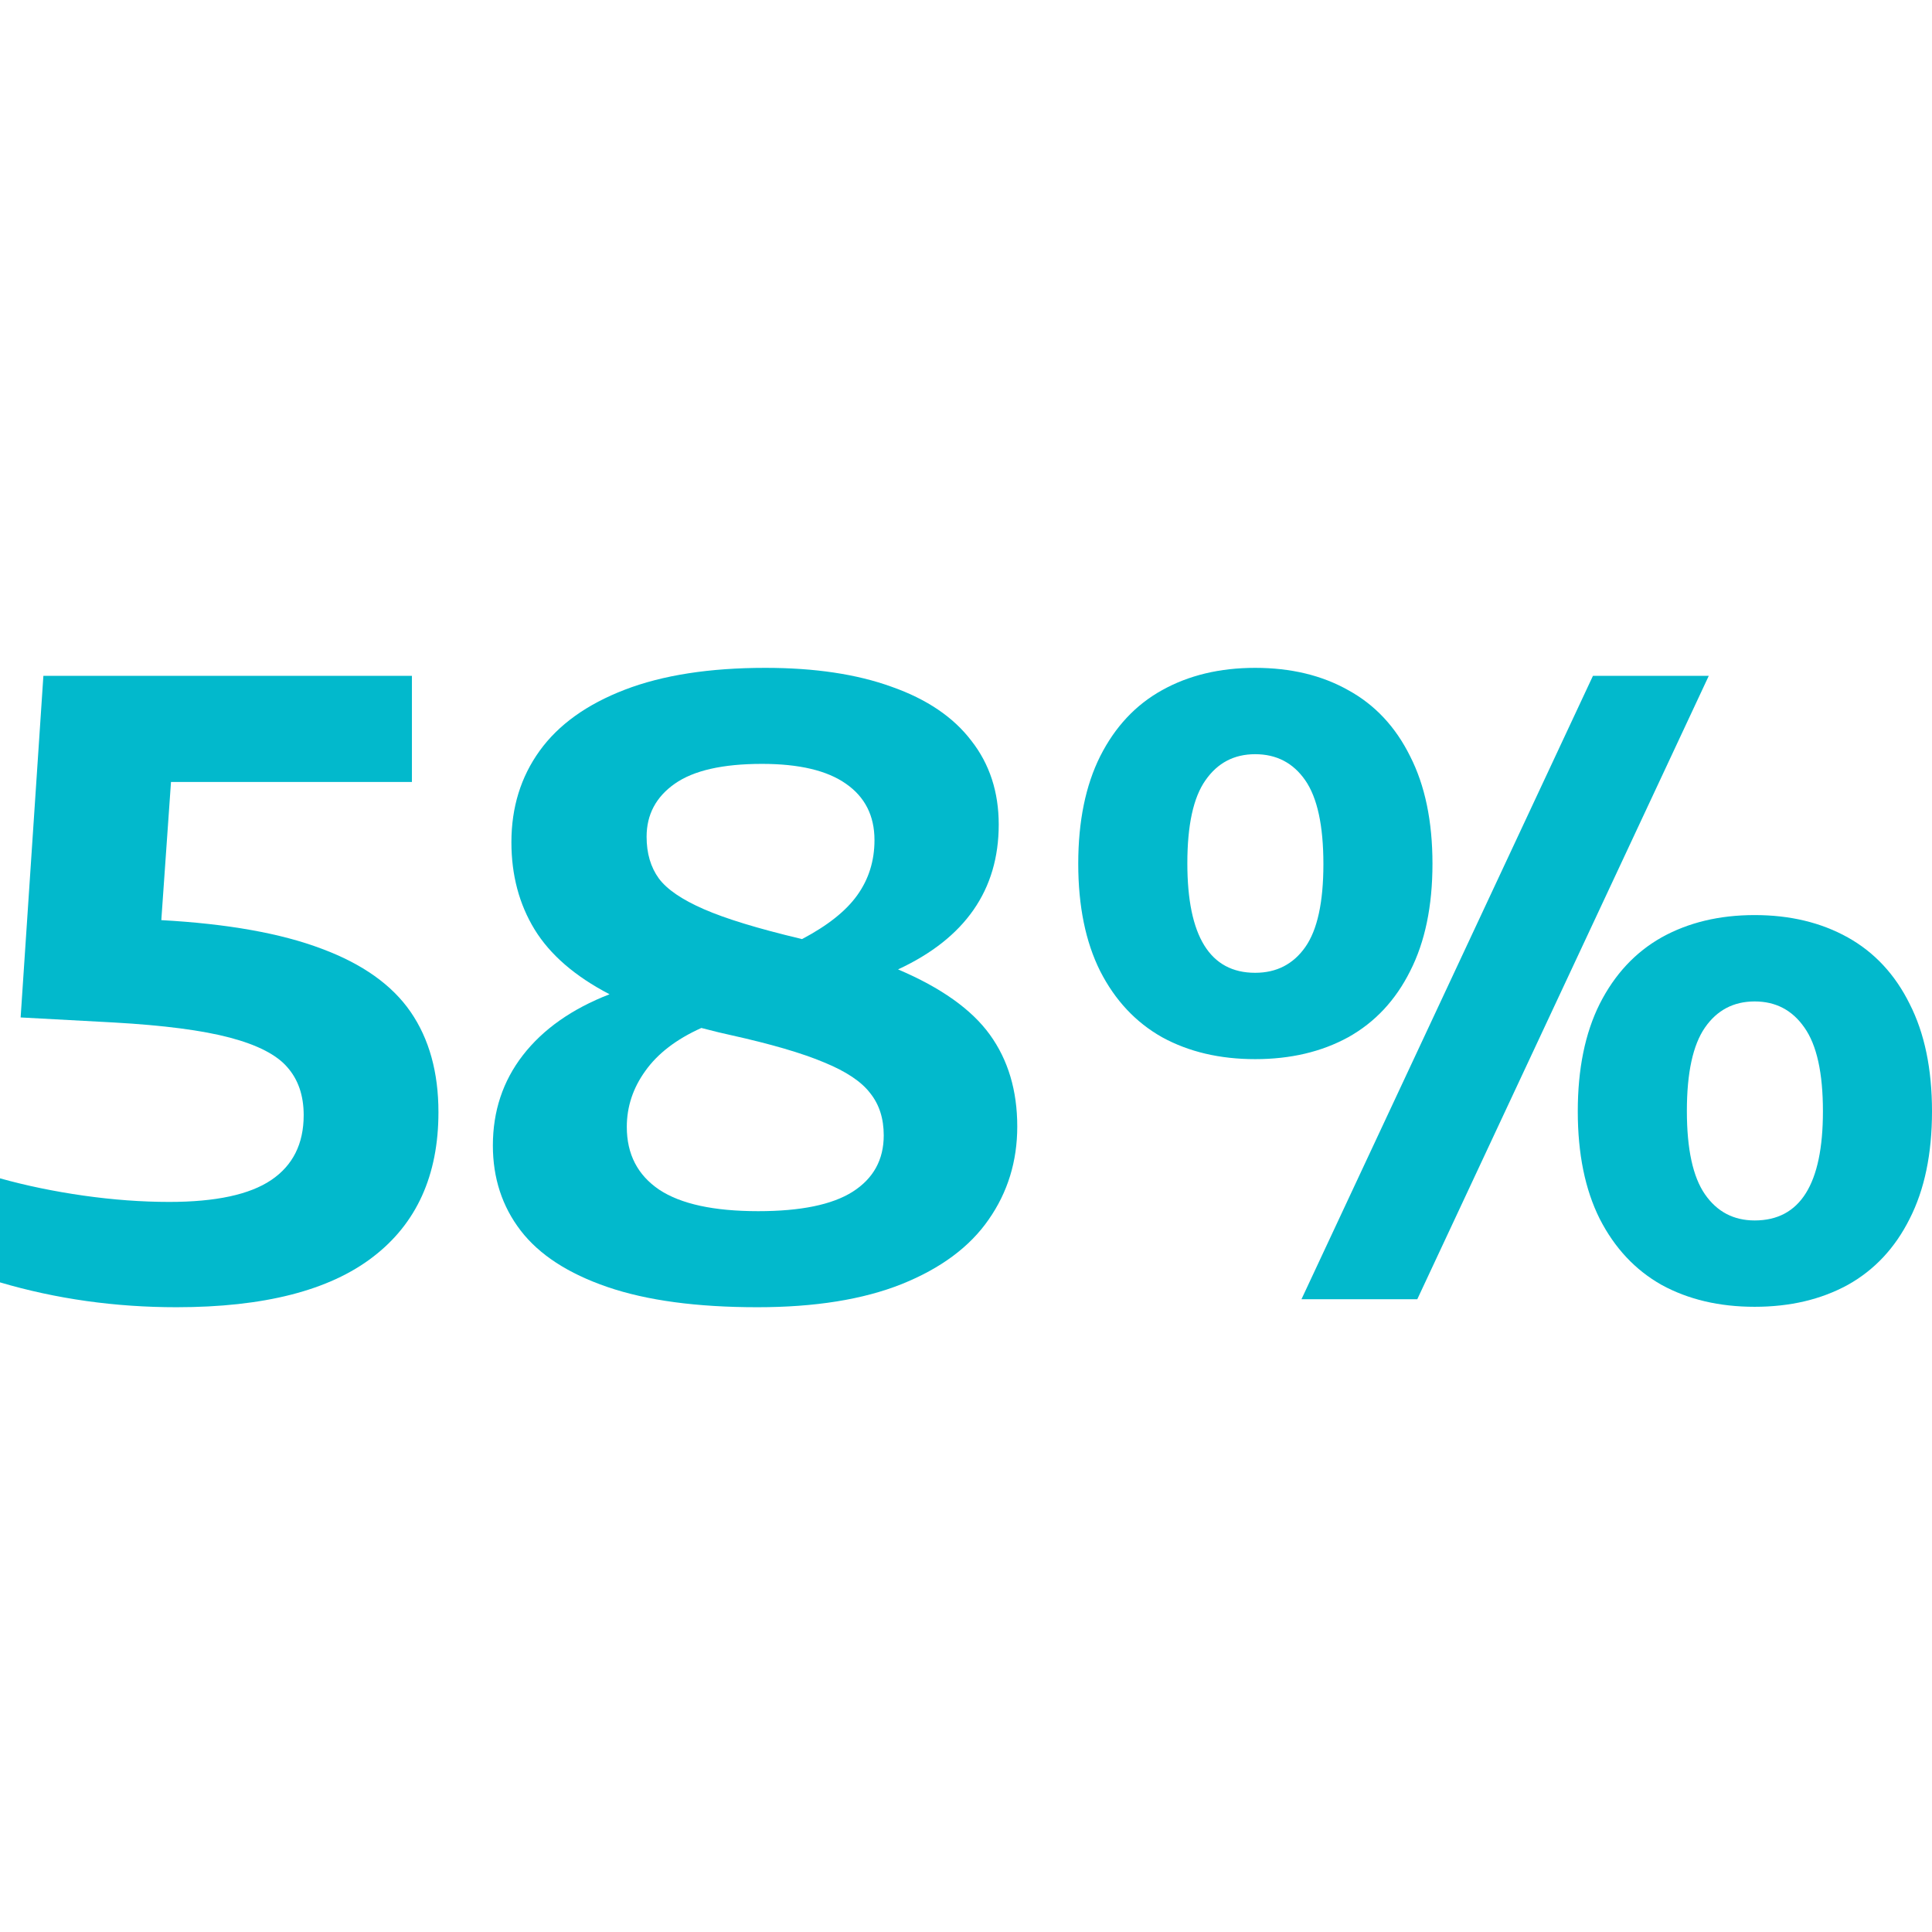 <?xml version="1.0" encoding="utf-8"?>
<svg xmlns="http://www.w3.org/2000/svg" fill="none" height="81" viewBox="0 0 81 81" width="81">
<g clip-path="url(#clip0_126_157)">
<path d="M52.623 44.405C51.14 44.405 49.839 44.099 48.72 43.486C47.614 42.862 46.749 41.938 46.125 40.714C45.513 39.49 45.206 37.989 45.206 36.211C45.206 34.434 45.513 32.933 46.125 31.708C46.749 30.472 47.614 29.548 48.72 28.936C49.839 28.312 51.14 28 52.623 28C54.118 28 55.419 28.312 56.526 28.936C57.644 29.548 58.509 30.472 59.121 31.708C59.745 32.933 60.057 34.434 60.057 36.211C60.057 37.989 59.745 39.49 59.121 40.714C58.509 41.938 57.644 42.862 56.526 43.486C55.407 44.099 54.106 44.405 52.623 44.405ZM54.565 54.47L66.785 28.335H71.641L59.421 54.47H54.565ZM52.623 40.785C53.518 40.785 54.218 40.426 54.724 39.708C55.23 38.989 55.484 37.83 55.484 36.229C55.484 34.616 55.23 33.445 54.724 32.715C54.218 31.985 53.518 31.62 52.623 31.62C51.74 31.62 51.045 31.985 50.539 32.715C50.033 33.433 49.78 34.593 49.78 36.194C49.78 39.254 50.728 40.785 52.623 40.785ZM73.566 54.788C72.082 54.788 70.782 54.482 69.663 53.87C68.557 53.246 67.692 52.322 67.067 51.097C66.455 49.873 66.149 48.372 66.149 46.594C66.149 44.817 66.455 43.316 67.067 42.091C67.692 40.855 68.557 39.925 69.663 39.301C70.782 38.678 72.082 38.365 73.566 38.365C75.049 38.365 76.35 38.678 77.468 39.301C78.587 39.925 79.452 40.855 80.064 42.091C80.688 43.316 81 44.817 81 46.594C81 48.372 80.688 49.873 80.064 51.097C79.452 52.322 78.587 53.246 77.468 53.87C76.35 54.482 75.049 54.788 73.566 54.788ZM73.566 51.168C75.473 51.168 76.427 49.643 76.427 46.594C76.427 44.981 76.168 43.81 75.65 43.08C75.143 42.35 74.449 41.986 73.566 41.986C72.683 41.986 71.988 42.35 71.482 43.08C70.976 43.81 70.723 44.976 70.723 46.577C70.723 48.178 70.976 49.343 71.482 50.073C71.988 50.803 72.683 51.168 73.566 51.168Z" fill="#02B9CC"/>
<path d="M37.651 40.643C39.453 41.409 40.736 42.321 41.501 43.38C42.266 44.44 42.649 45.723 42.649 47.23C42.649 48.69 42.248 49.991 41.448 51.133C40.659 52.274 39.447 53.175 37.81 53.834C36.186 54.482 34.167 54.806 31.753 54.806C29.211 54.806 27.115 54.523 25.467 53.958C23.819 53.393 22.607 52.604 21.829 51.592C21.052 50.579 20.664 49.39 20.664 48.025C20.664 46.588 21.082 45.329 21.918 44.246C22.765 43.151 23.978 42.297 25.555 41.685C24.108 40.932 23.06 40.025 22.412 38.966C21.765 37.906 21.441 36.688 21.441 35.311C21.441 33.851 21.835 32.574 22.624 31.479C23.413 30.384 24.602 29.53 26.191 28.918C27.78 28.306 29.746 28 32.089 28C34.161 28 35.927 28.265 37.387 28.795C38.858 29.313 39.971 30.066 40.724 31.055C41.489 32.032 41.872 33.203 41.872 34.569C41.872 37.312 40.465 39.337 37.651 40.643ZM31.948 32.026C30.3 32.026 29.081 32.303 28.293 32.856C27.504 33.409 27.109 34.151 27.109 35.081C27.109 35.776 27.28 36.358 27.622 36.829C27.963 37.288 28.593 37.718 29.511 38.118C30.429 38.519 31.777 38.931 33.555 39.354L33.625 39.372C34.697 38.807 35.468 38.195 35.939 37.535C36.421 36.864 36.663 36.093 36.663 35.222C36.663 34.198 36.262 33.409 35.462 32.856C34.673 32.303 33.502 32.026 31.948 32.026ZM31.789 50.779C33.566 50.779 34.885 50.509 35.744 49.967C36.615 49.414 37.051 48.625 37.051 47.601C37.051 46.895 36.863 46.306 36.486 45.835C36.121 45.352 35.48 44.923 34.561 44.546C33.643 44.157 32.336 43.775 30.641 43.398C30.358 43.339 29.947 43.239 29.405 43.098C28.357 43.569 27.574 44.169 27.056 44.899C26.538 45.617 26.279 46.4 26.279 47.248C26.279 48.39 26.733 49.267 27.639 49.879C28.546 50.479 29.929 50.779 31.789 50.779Z" fill="#02B9CC"/>
<path d="M6.763 38.577C9.541 38.73 11.784 39.131 13.491 39.778C15.198 40.414 16.44 41.297 17.217 42.427C17.994 43.557 18.382 44.958 18.382 46.63C18.382 49.278 17.464 51.303 15.628 52.704C13.803 54.105 11.06 54.806 7.399 54.806C4.821 54.806 2.354 54.458 0 53.764V49.402C1.095 49.708 2.26 49.949 3.496 50.126C4.744 50.303 5.945 50.391 7.099 50.391C9.041 50.391 10.466 50.085 11.372 49.473C12.278 48.861 12.732 47.954 12.732 46.753C12.732 45.929 12.502 45.258 12.043 44.74C11.596 44.222 10.795 43.81 9.641 43.504C8.488 43.198 6.863 42.986 4.768 42.868L0.865 42.657L1.819 28.335H17.27V32.785H7.169L6.763 38.577Z" fill="#02B9CC"/>
</g>
<defs>
<clipPath id="clip0_126_157">
<rect fill="white" height="81" width="81"/>
</clipPath>
</defs>
</svg>